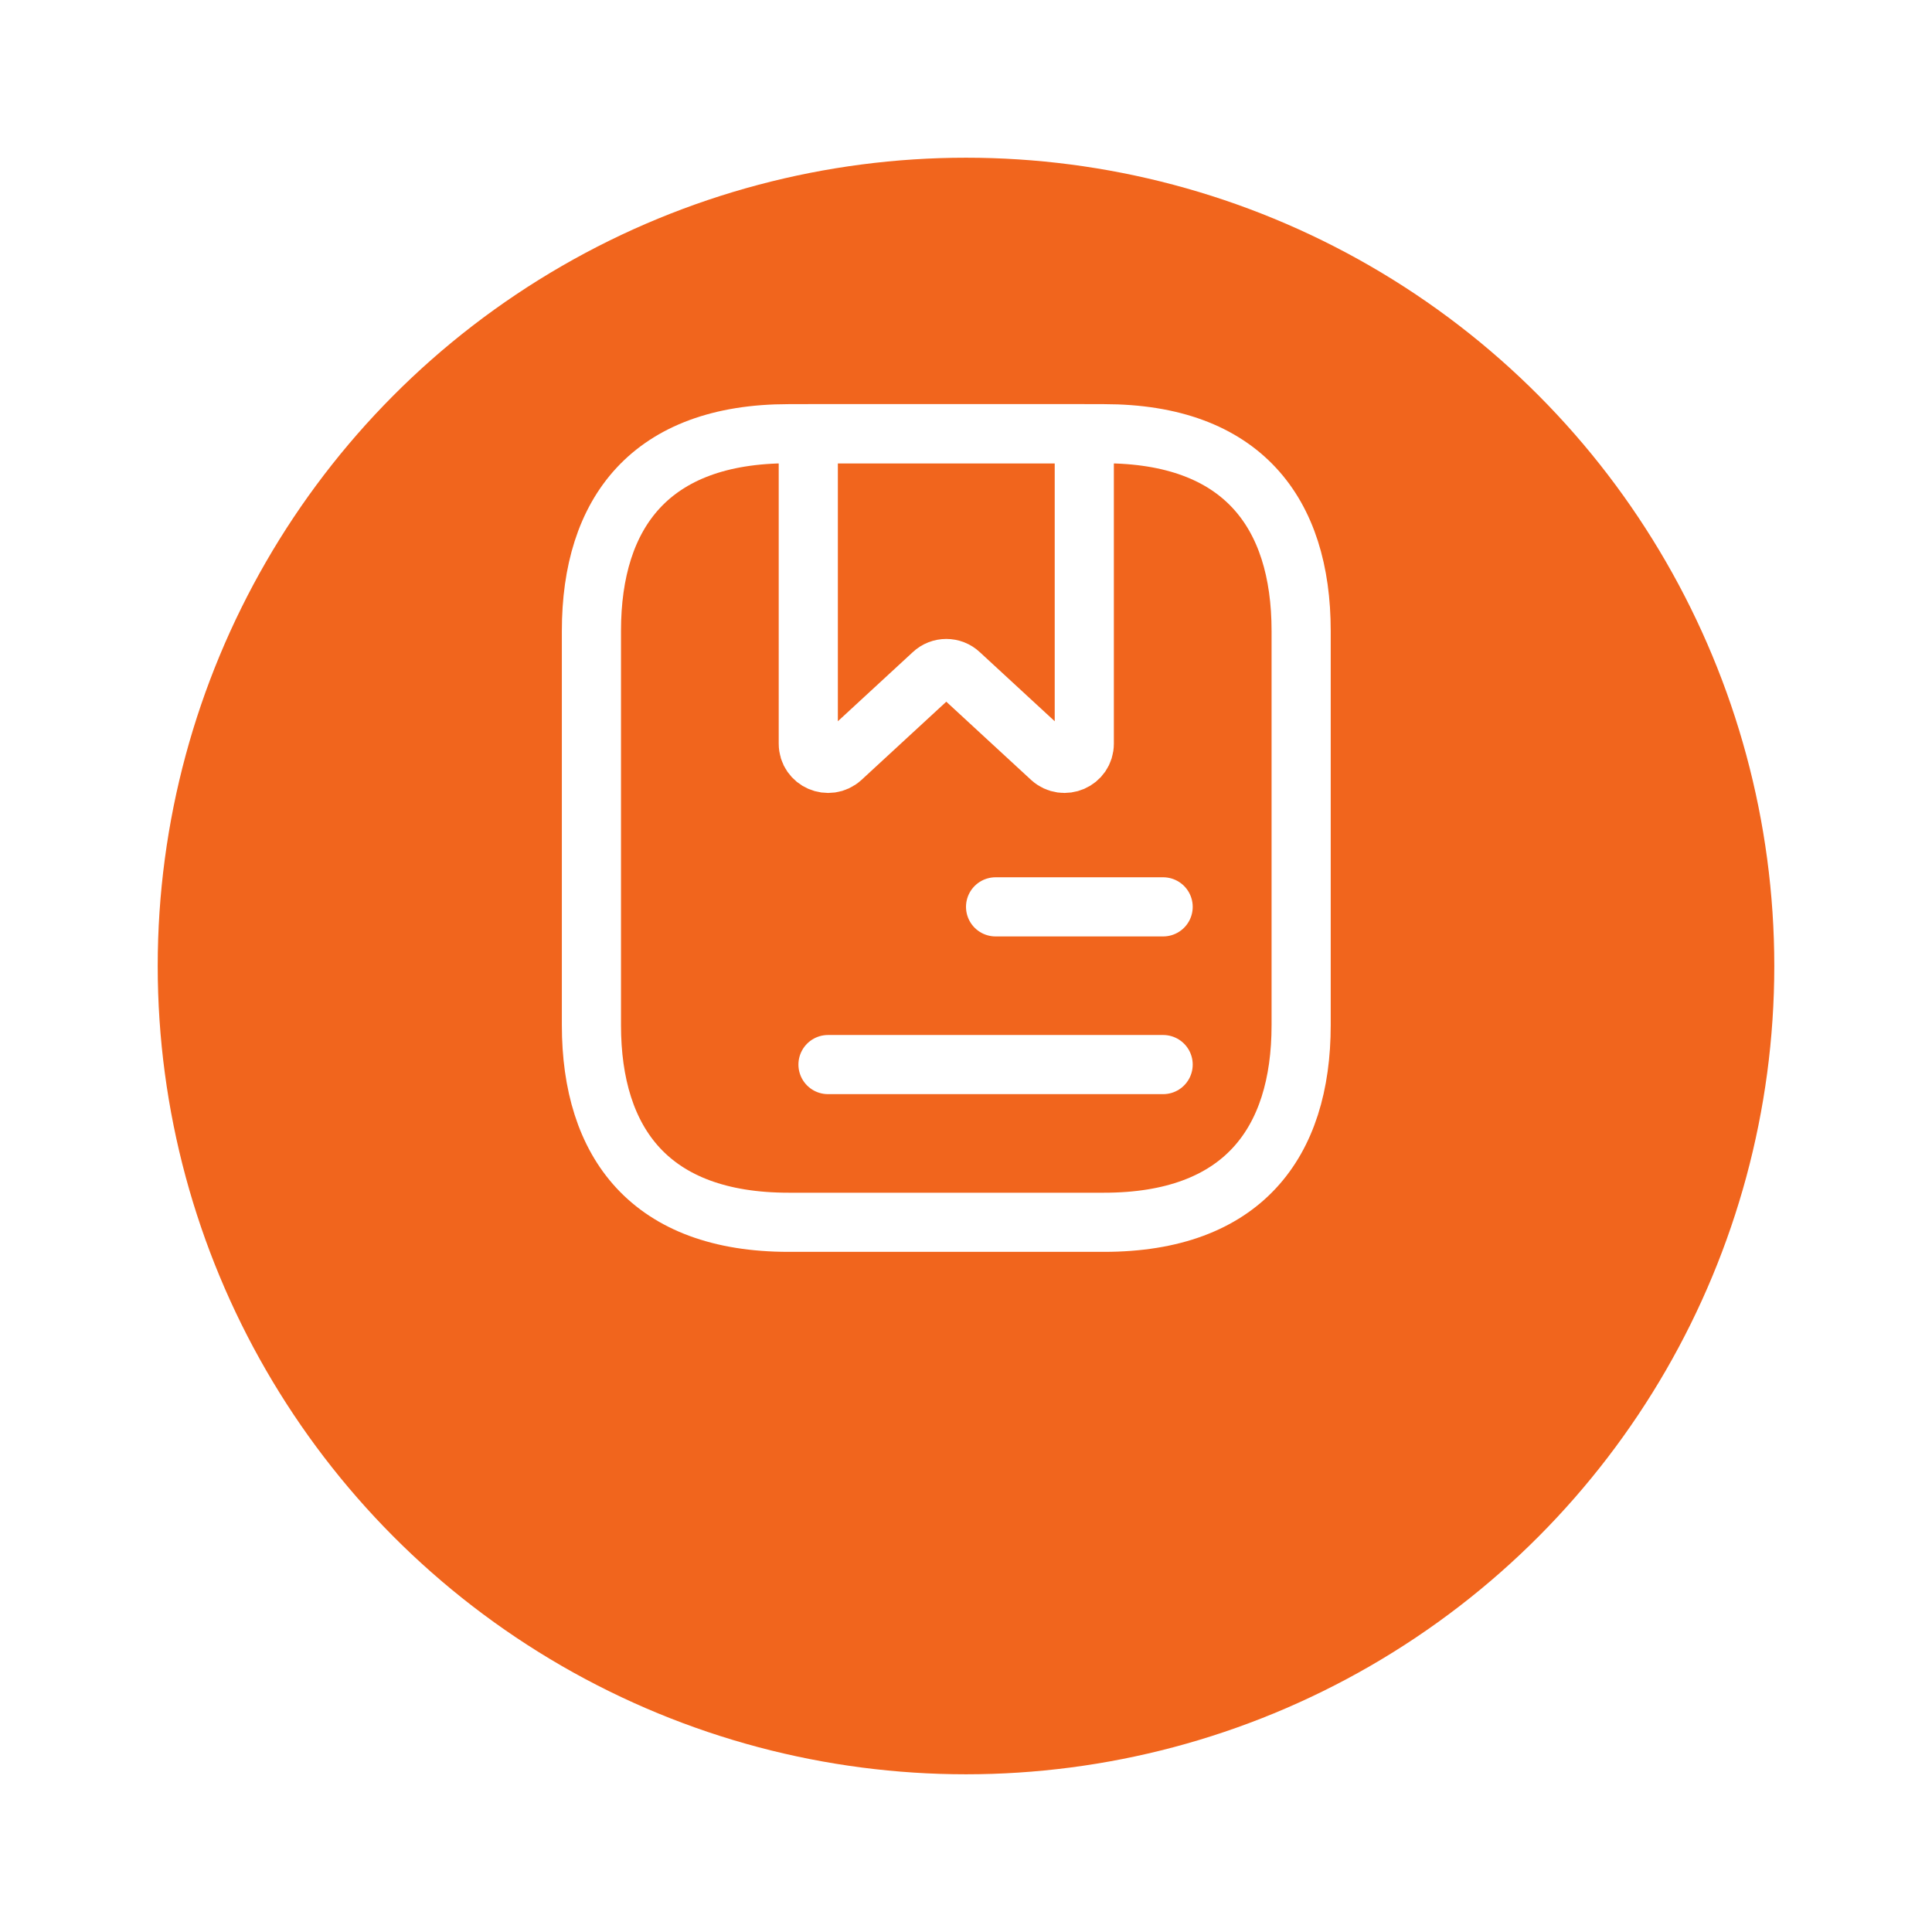 <svg xmlns="http://www.w3.org/2000/svg" width="49" height="49" fill="none" xmlns:v="https://vecta.io/nano"><g filter="url(#A)"><circle cx="24.5" cy="20.5" r="20.5" fill="#f1651d"/></g><g stroke="#fff" stroke-width="1.5" stroke-miterlimit="10" stroke-linejoin="round"><path d="M33 16v10c0 3-1.5 5-5 5h-8c-3.5 0-5-2-5-5V16c0-3 1.5-5 5-5h8c3.5 0 5 2 5 5z"/><path d="M27.5 11v7.86c0 .44-.52.66-.84.37l-2.32-2.14c-.19-.18-.49-.18-.68 0l-2.32 2.14c-.32.29-.84.07-.84-.37V11h7z"/><path d="M25.25 23h4.25M21 27h8.5" stroke-linecap="round"/></g><defs><filter id="A" x="0" y="0" width="49" height="49" filterUnits="userSpaceOnUse" color-interpolation-filters="sRGB"><feFlood flood-opacity="0" result="A"/><feColorMatrix in="SourceAlpha" values="0 0 0 0 0 0 0 0 0 0 0 0 0 0 0 0 0 0 127 0" result="B"/><feOffset dy="4"/><feGaussianBlur stdDeviation="2"/><feComposite in2="B" operator="out"/><feColorMatrix values="0 0 0 0 0 0 0 0 0 0 0 0 0 0 0 0 0 0 0.25 0"/><feBlend in2="A"/><feBlend in="SourceGraphic"/></filter></defs></svg>